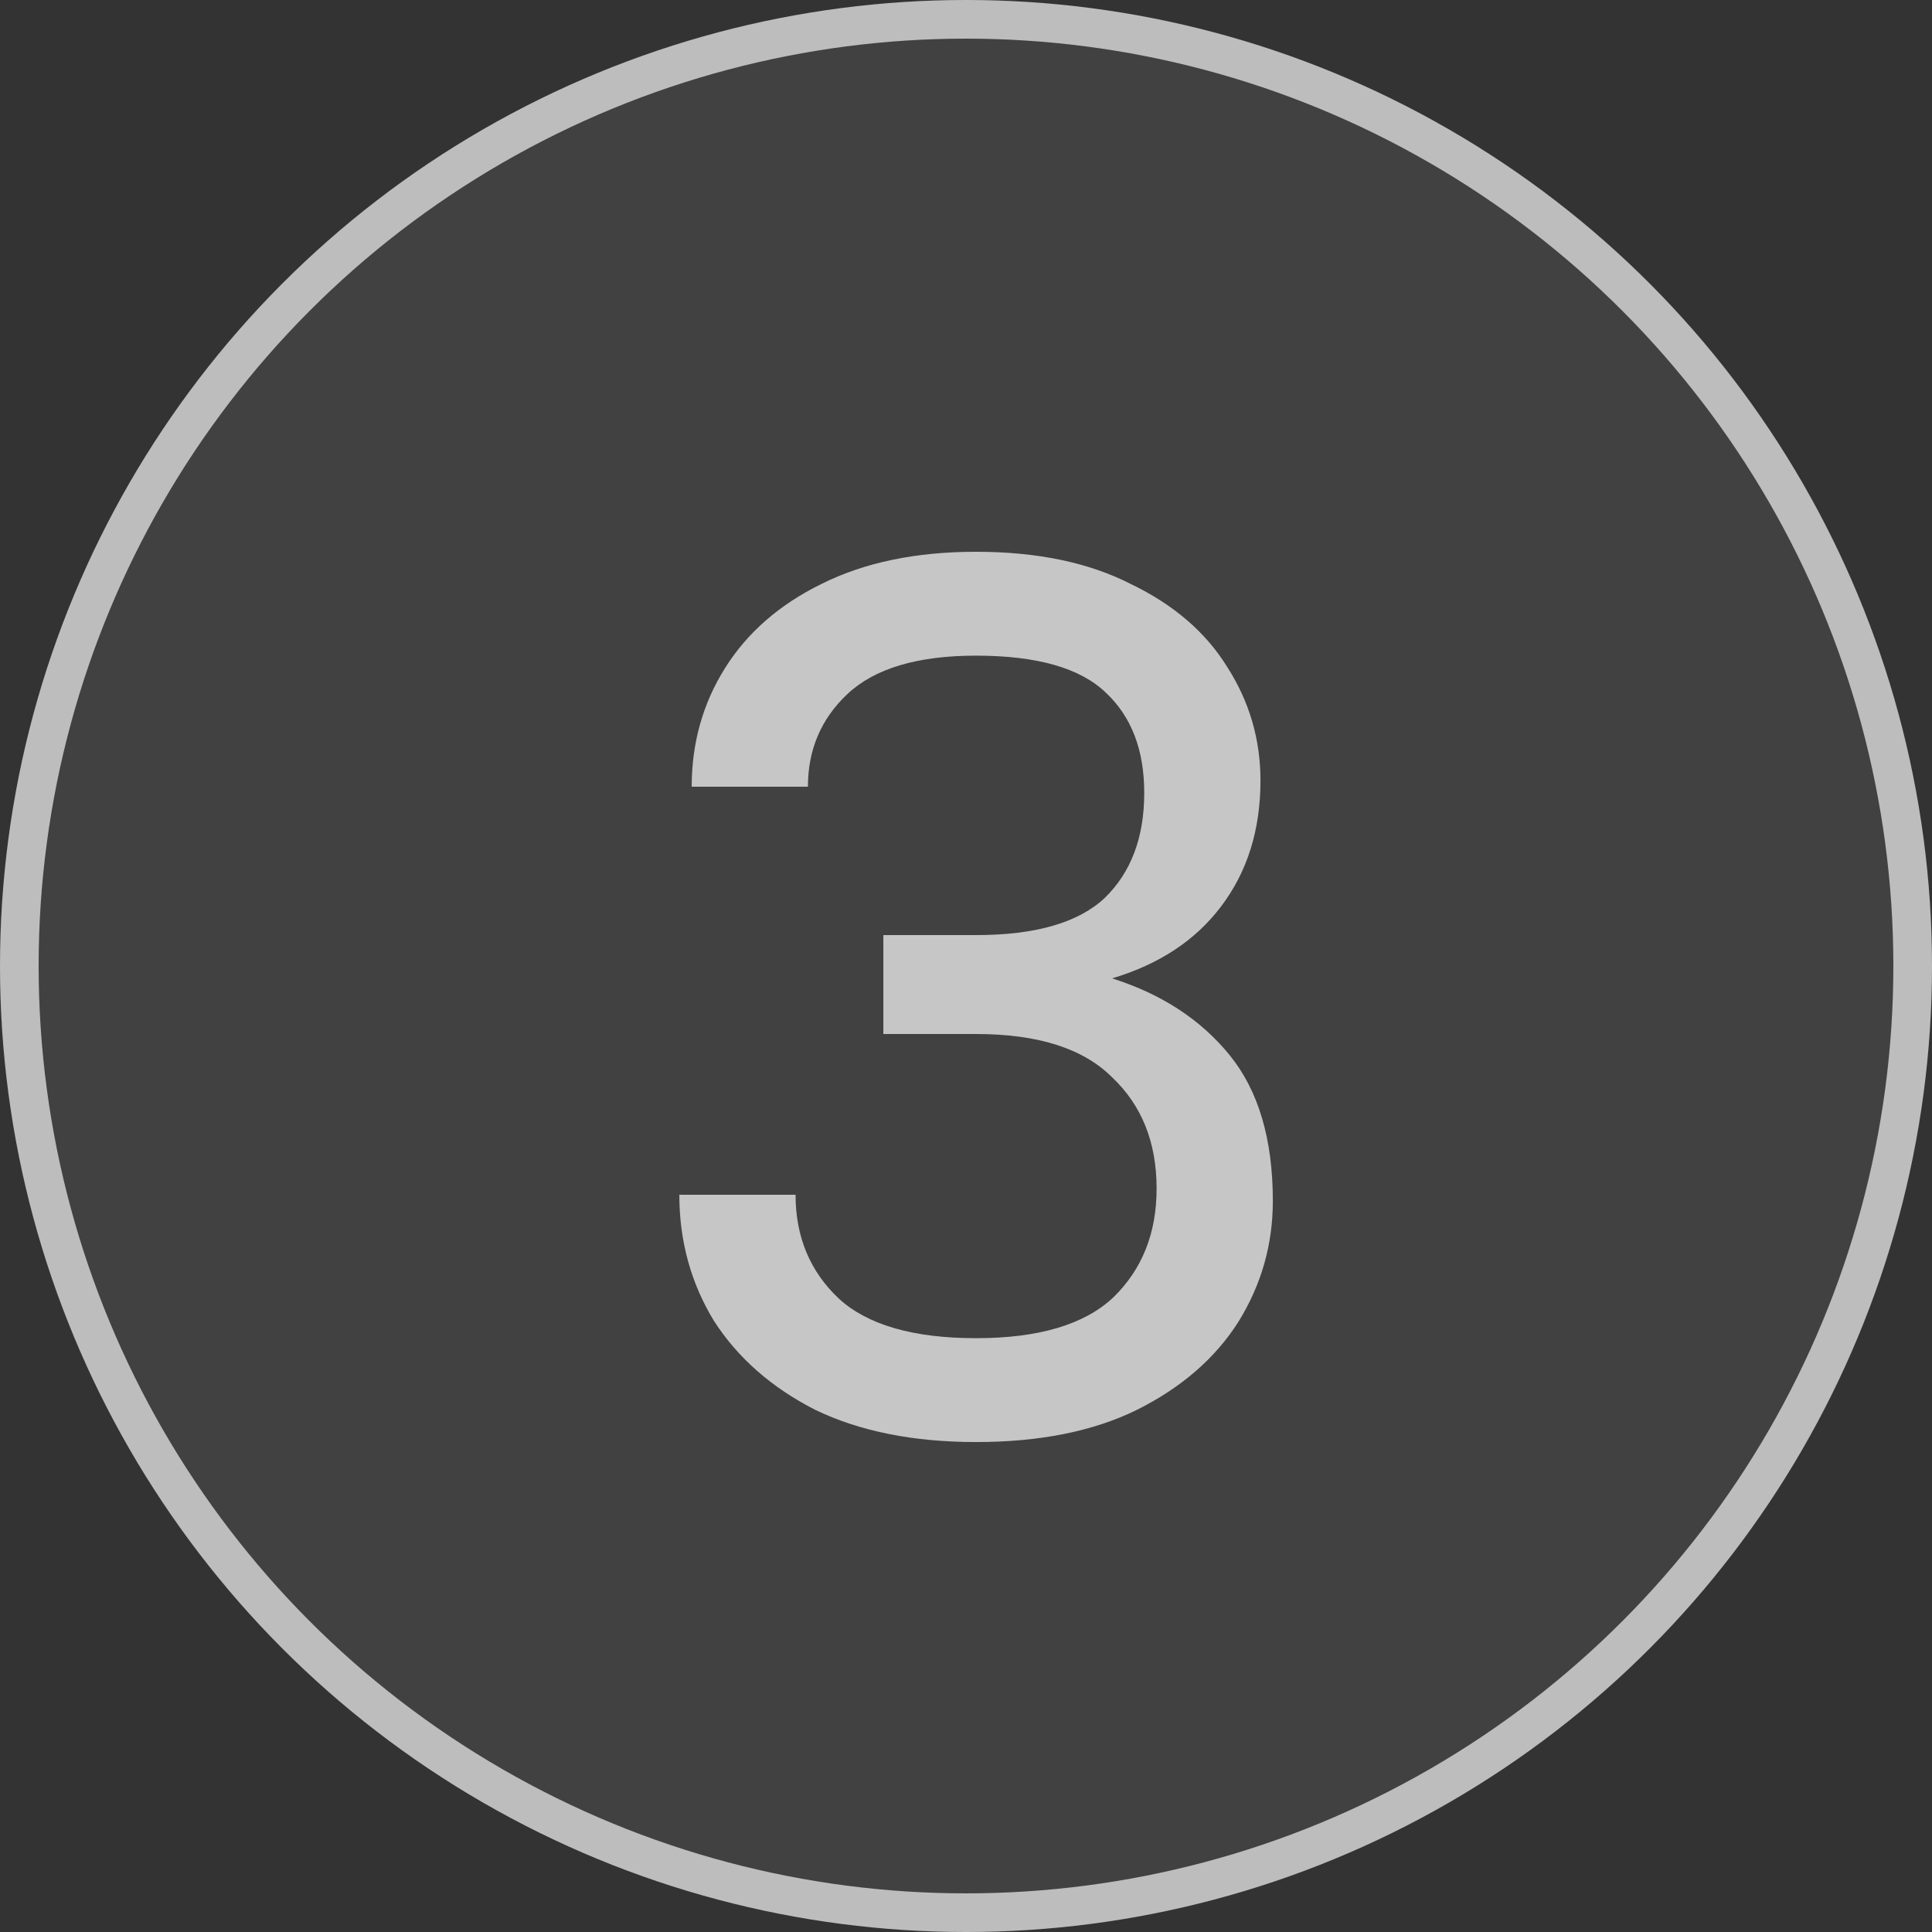 <?xml version="1.0" encoding="UTF-8"?> <svg xmlns="http://www.w3.org/2000/svg" width="50" height="50" viewBox="0 0 50 50" fill="none"><rect x="0" y="0" width="50" height="50" fill="#333333" stroke="none"/><circle cx="25" cy="25" r="25" fill="white" fill-opacity="0.07"></circle><circle cx="25" cy="25" r="24.5" stroke="white" stroke-opacity="0.65"></circle><path d="M25.261 37.32C23.639 37.32 22.253 37.043 21.101 36.488C19.97 35.912 19.095 35.144 18.477 34.184C17.879 33.203 17.581 32.115 17.581 30.92H20.589C20.589 32.008 20.962 32.904 21.709 33.608C22.455 34.291 23.639 34.632 25.261 34.632C26.882 34.632 28.066 34.28 28.813 33.576C29.559 32.851 29.933 31.912 29.933 30.76C29.933 29.565 29.549 28.605 28.781 27.88C28.034 27.133 26.861 26.76 25.261 26.76H22.861V24.2H25.261C26.797 24.2 27.906 23.88 28.589 23.24C29.271 22.579 29.613 21.672 29.613 20.52C29.613 19.411 29.282 18.547 28.621 17.928C27.959 17.288 26.839 16.968 25.261 16.968C23.746 16.968 22.637 17.299 21.933 17.96C21.25 18.6 20.909 19.4 20.909 20.36H17.901C17.901 19.229 18.189 18.205 18.765 17.288C19.341 16.371 20.173 15.645 21.261 15.112C22.37 14.557 23.703 14.28 25.261 14.28C26.839 14.28 28.173 14.557 29.261 15.112C30.37 15.645 31.202 16.36 31.757 17.256C32.333 18.152 32.621 19.133 32.621 20.2C32.621 21.48 32.279 22.568 31.597 23.464C30.935 24.339 29.997 24.957 28.781 25.32C30.061 25.725 31.074 26.387 31.821 27.304C32.567 28.221 32.941 29.48 32.941 31.08C32.941 32.211 32.642 33.256 32.045 34.216C31.447 35.155 30.573 35.912 29.421 36.488C28.29 37.043 26.903 37.32 25.261 37.32Z" fill="white" fill-opacity="0.7"></path></svg> 